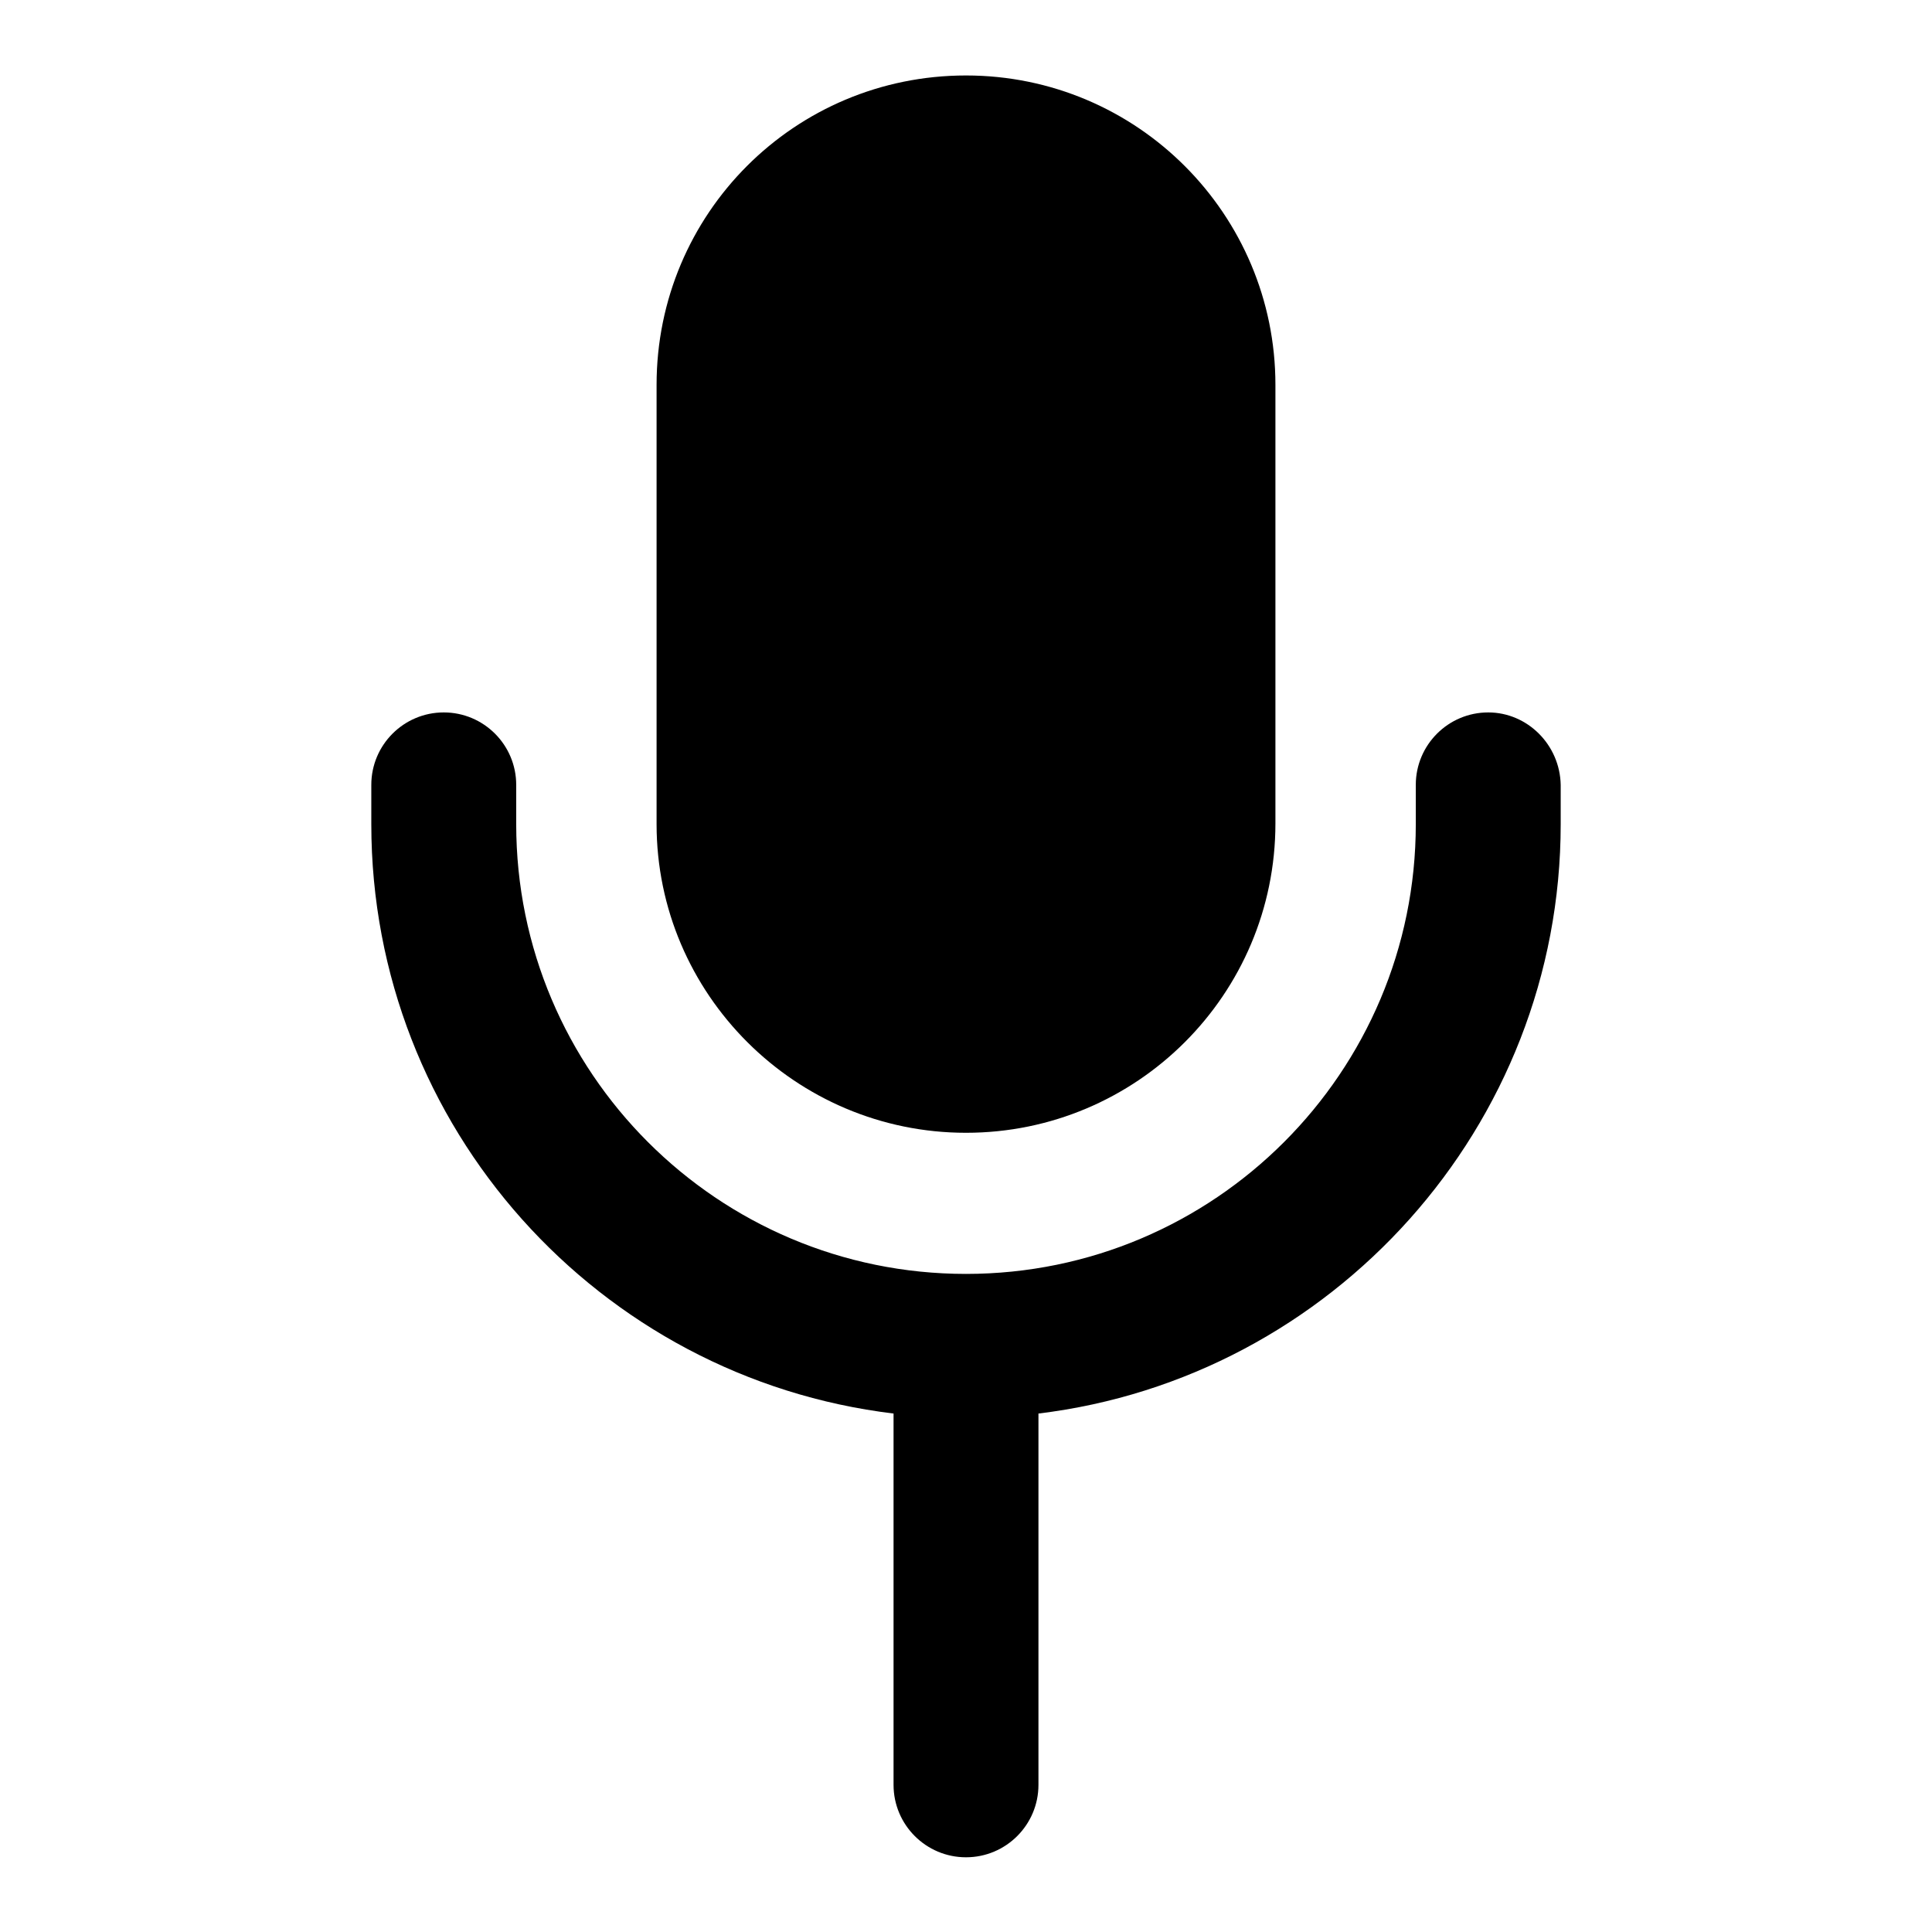 <?xml version="1.0" encoding="utf-8"?>
<!-- Svg Vector Icons : http://www.onlinewebfonts.com/icon -->
<!DOCTYPE svg PUBLIC "-//W3C//DTD SVG 1.1//EN" "http://www.w3.org/Graphics/SVG/1.1/DTD/svg11.dtd">
<svg version="1.1" xmlns="http://www.w3.org/2000/svg" xmlns:xlink="http://www.w3.org/1999/xlink" x="0px" y="0px" viewBox="0 0 256 256" enable-background="new 0 0 256 256" xml:space="preserve">
<g> <path fill="#000000" d="M128,150.1c22.6,0,41-18.3,41-41V51c0-22.6-18.3-41-41-41S87,28.3,87,51v58.2 C87,131.7,105.4,150.1,128,150.1z M197.2,94.4c-5.3,0-9.6,4.3-9.6,9.6v5.2c0,32.9-26.7,59.6-59.6,59.6c-32.9,0-59.6-26.7-59.6-59.6 v-5.2c0-5.3-4.3-9.6-9.6-9.6s-9.6,4.3-9.6,9.6v5.2c0,40.2,30.2,73.4,69.2,78.1v49.2c0,5.3,4.3,9.6,9.6,9.6c5.3,0,9.6-4.3,9.6-9.6 v-49.2c38.9-4.7,69.2-38,69.2-78.1v-5.2C206.7,98.7,202.4,94.4,197.2,94.4z"/></g>
</svg>
